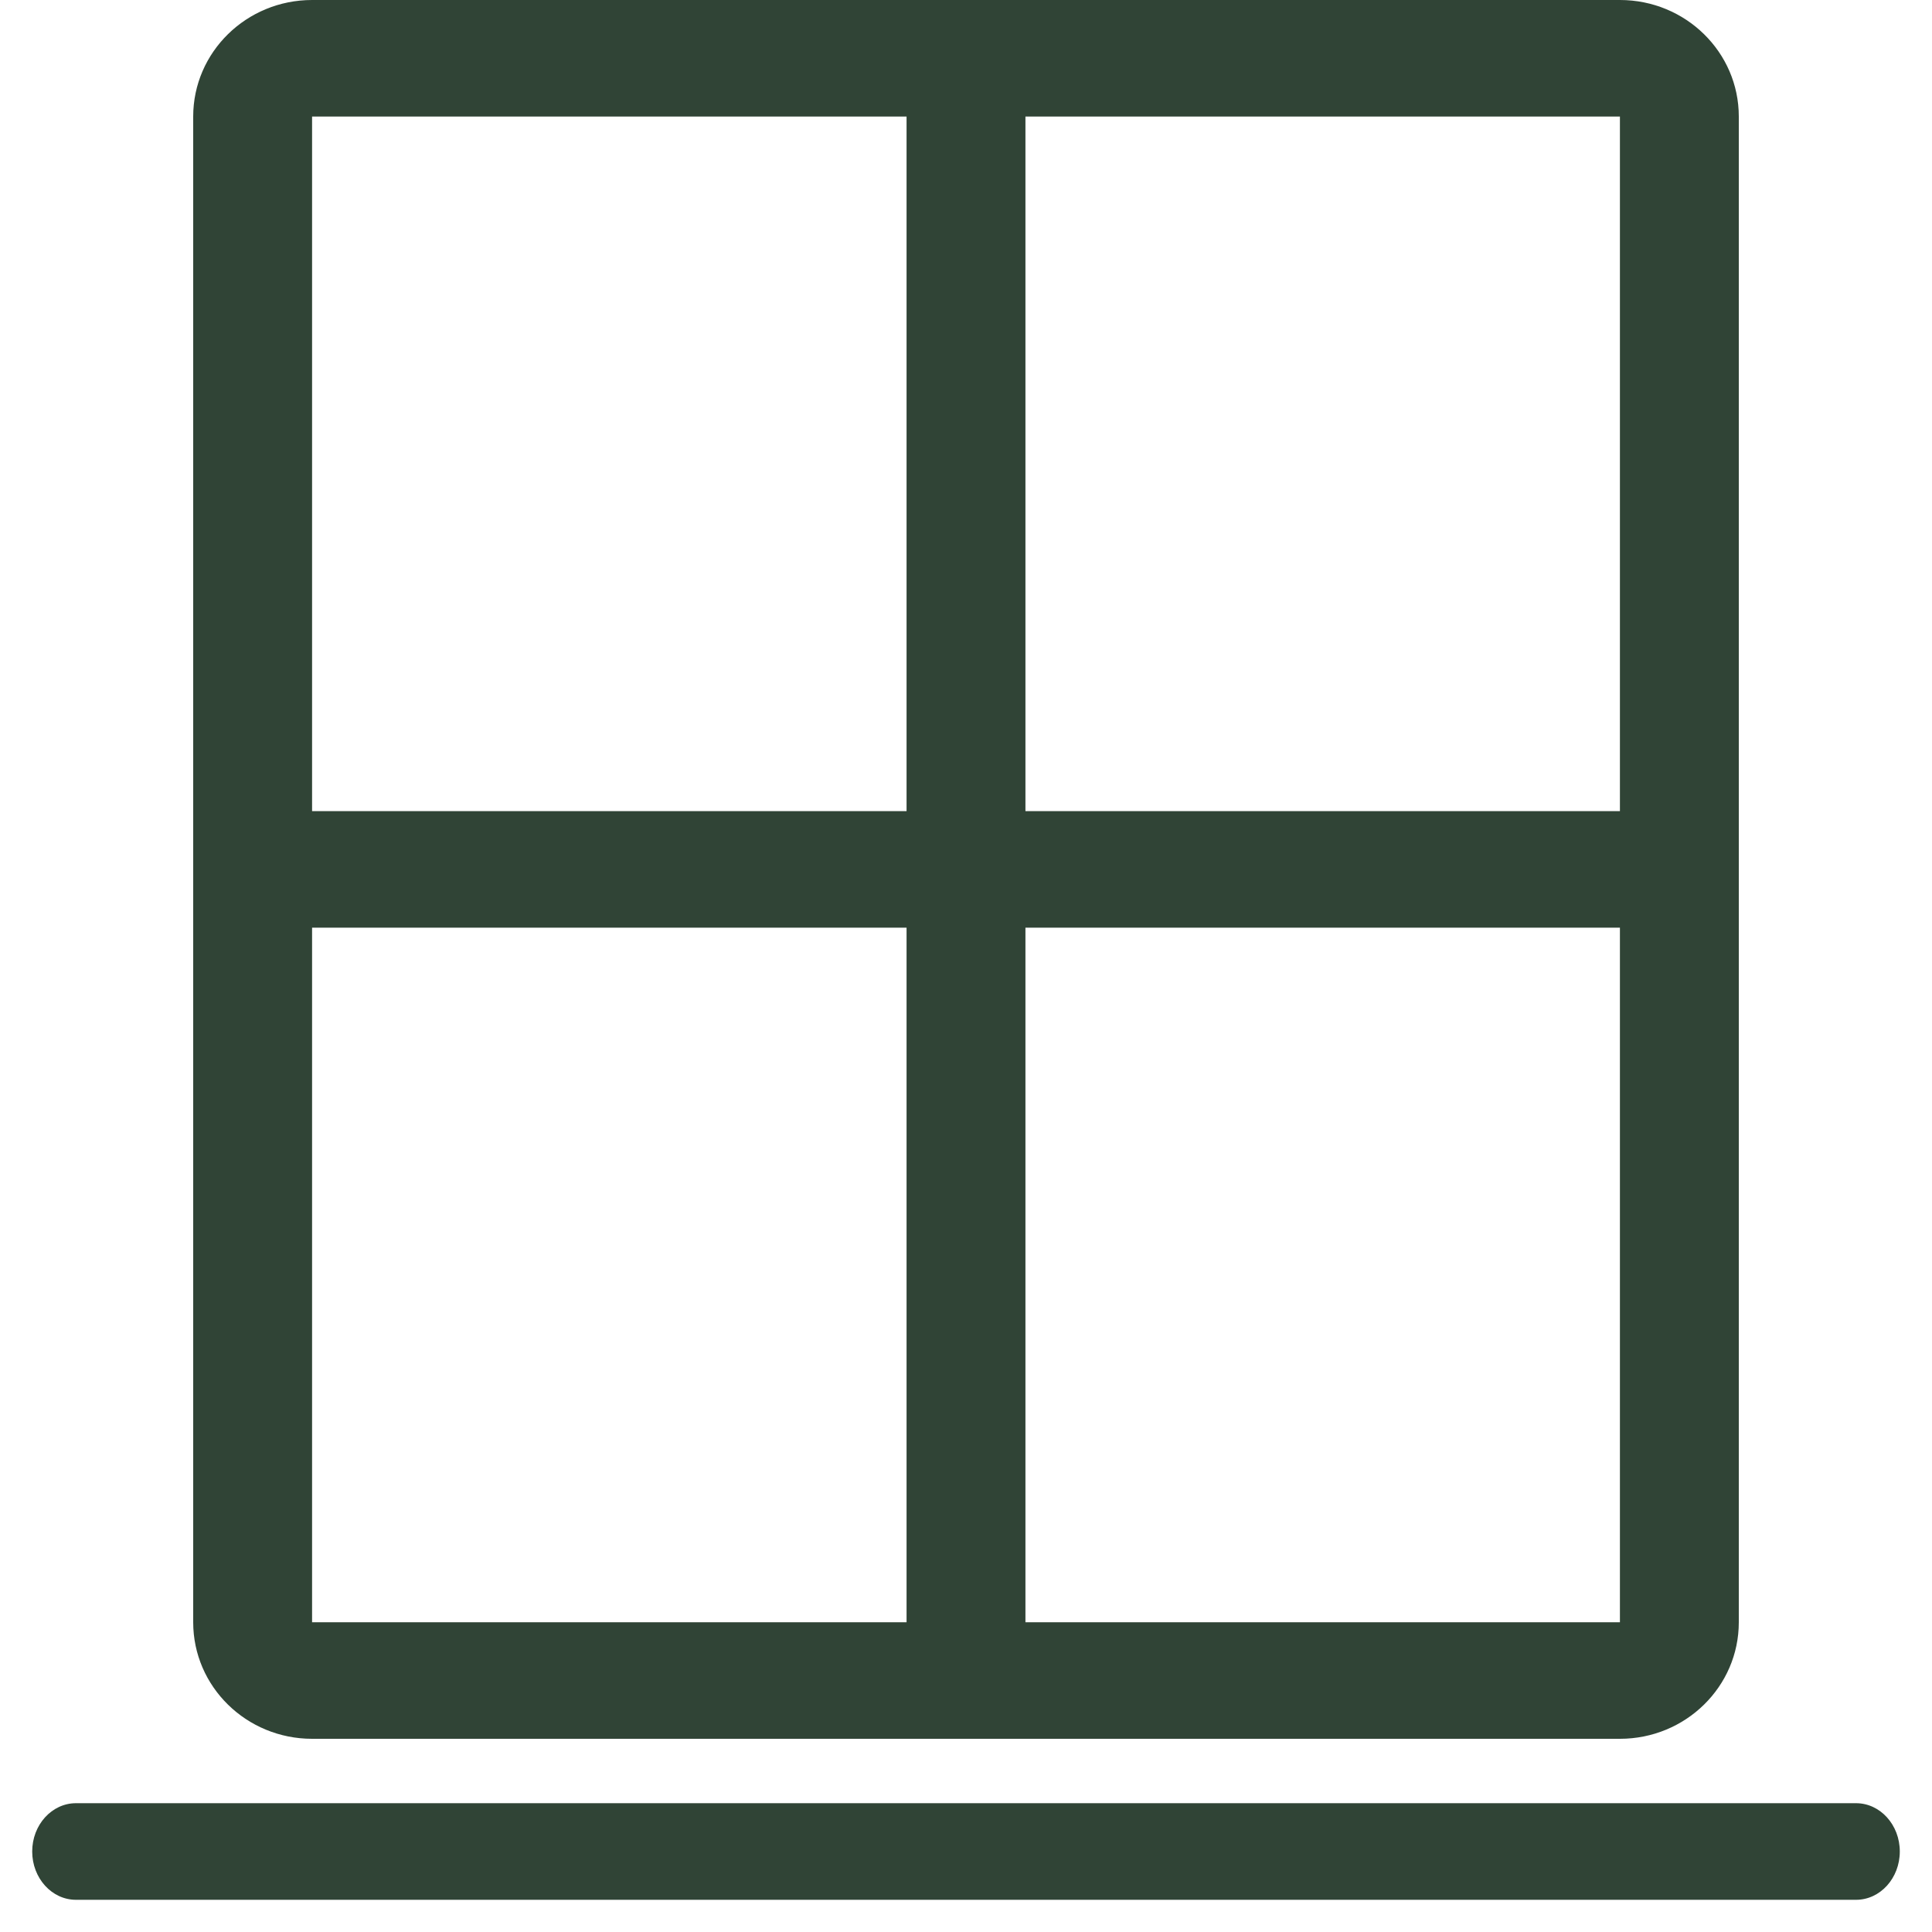 <svg width="60" height="60" viewBox="0 0 60 60" fill="none" xmlns="http://www.w3.org/2000/svg">
<path fill-rule="evenodd" clip-rule="evenodd" d="M6 3.619C6 1.62 7.653 0 9.692 0H50.308C52.347 0 54 1.62 54 3.619V50.381C54 52.38 52.347 54 50.308 54H9.692C7.653 54 6 52.38 6 50.381V3.619ZM28.154 3.619L9.692 3.619V25.19H28.154V3.619ZM31.846 3.619V25.19H50.308V3.619H31.846ZM50.308 28.81H31.846V50.381H50.308V28.81ZM28.154 50.381V28.81H9.692V50.381H28.154Z" fill="#304436"/>
<path fill-rule="evenodd" clip-rule="evenodd" d="M57.641 59C58.391 59 59 58.328 59 57.5C59 56.672 58.391 56 57.641 56H2.359C1.609 56 1 56.672 1 57.5C1 58.328 1.609 59 2.359 59H57.641Z" fill="#304436"/>
</svg>
